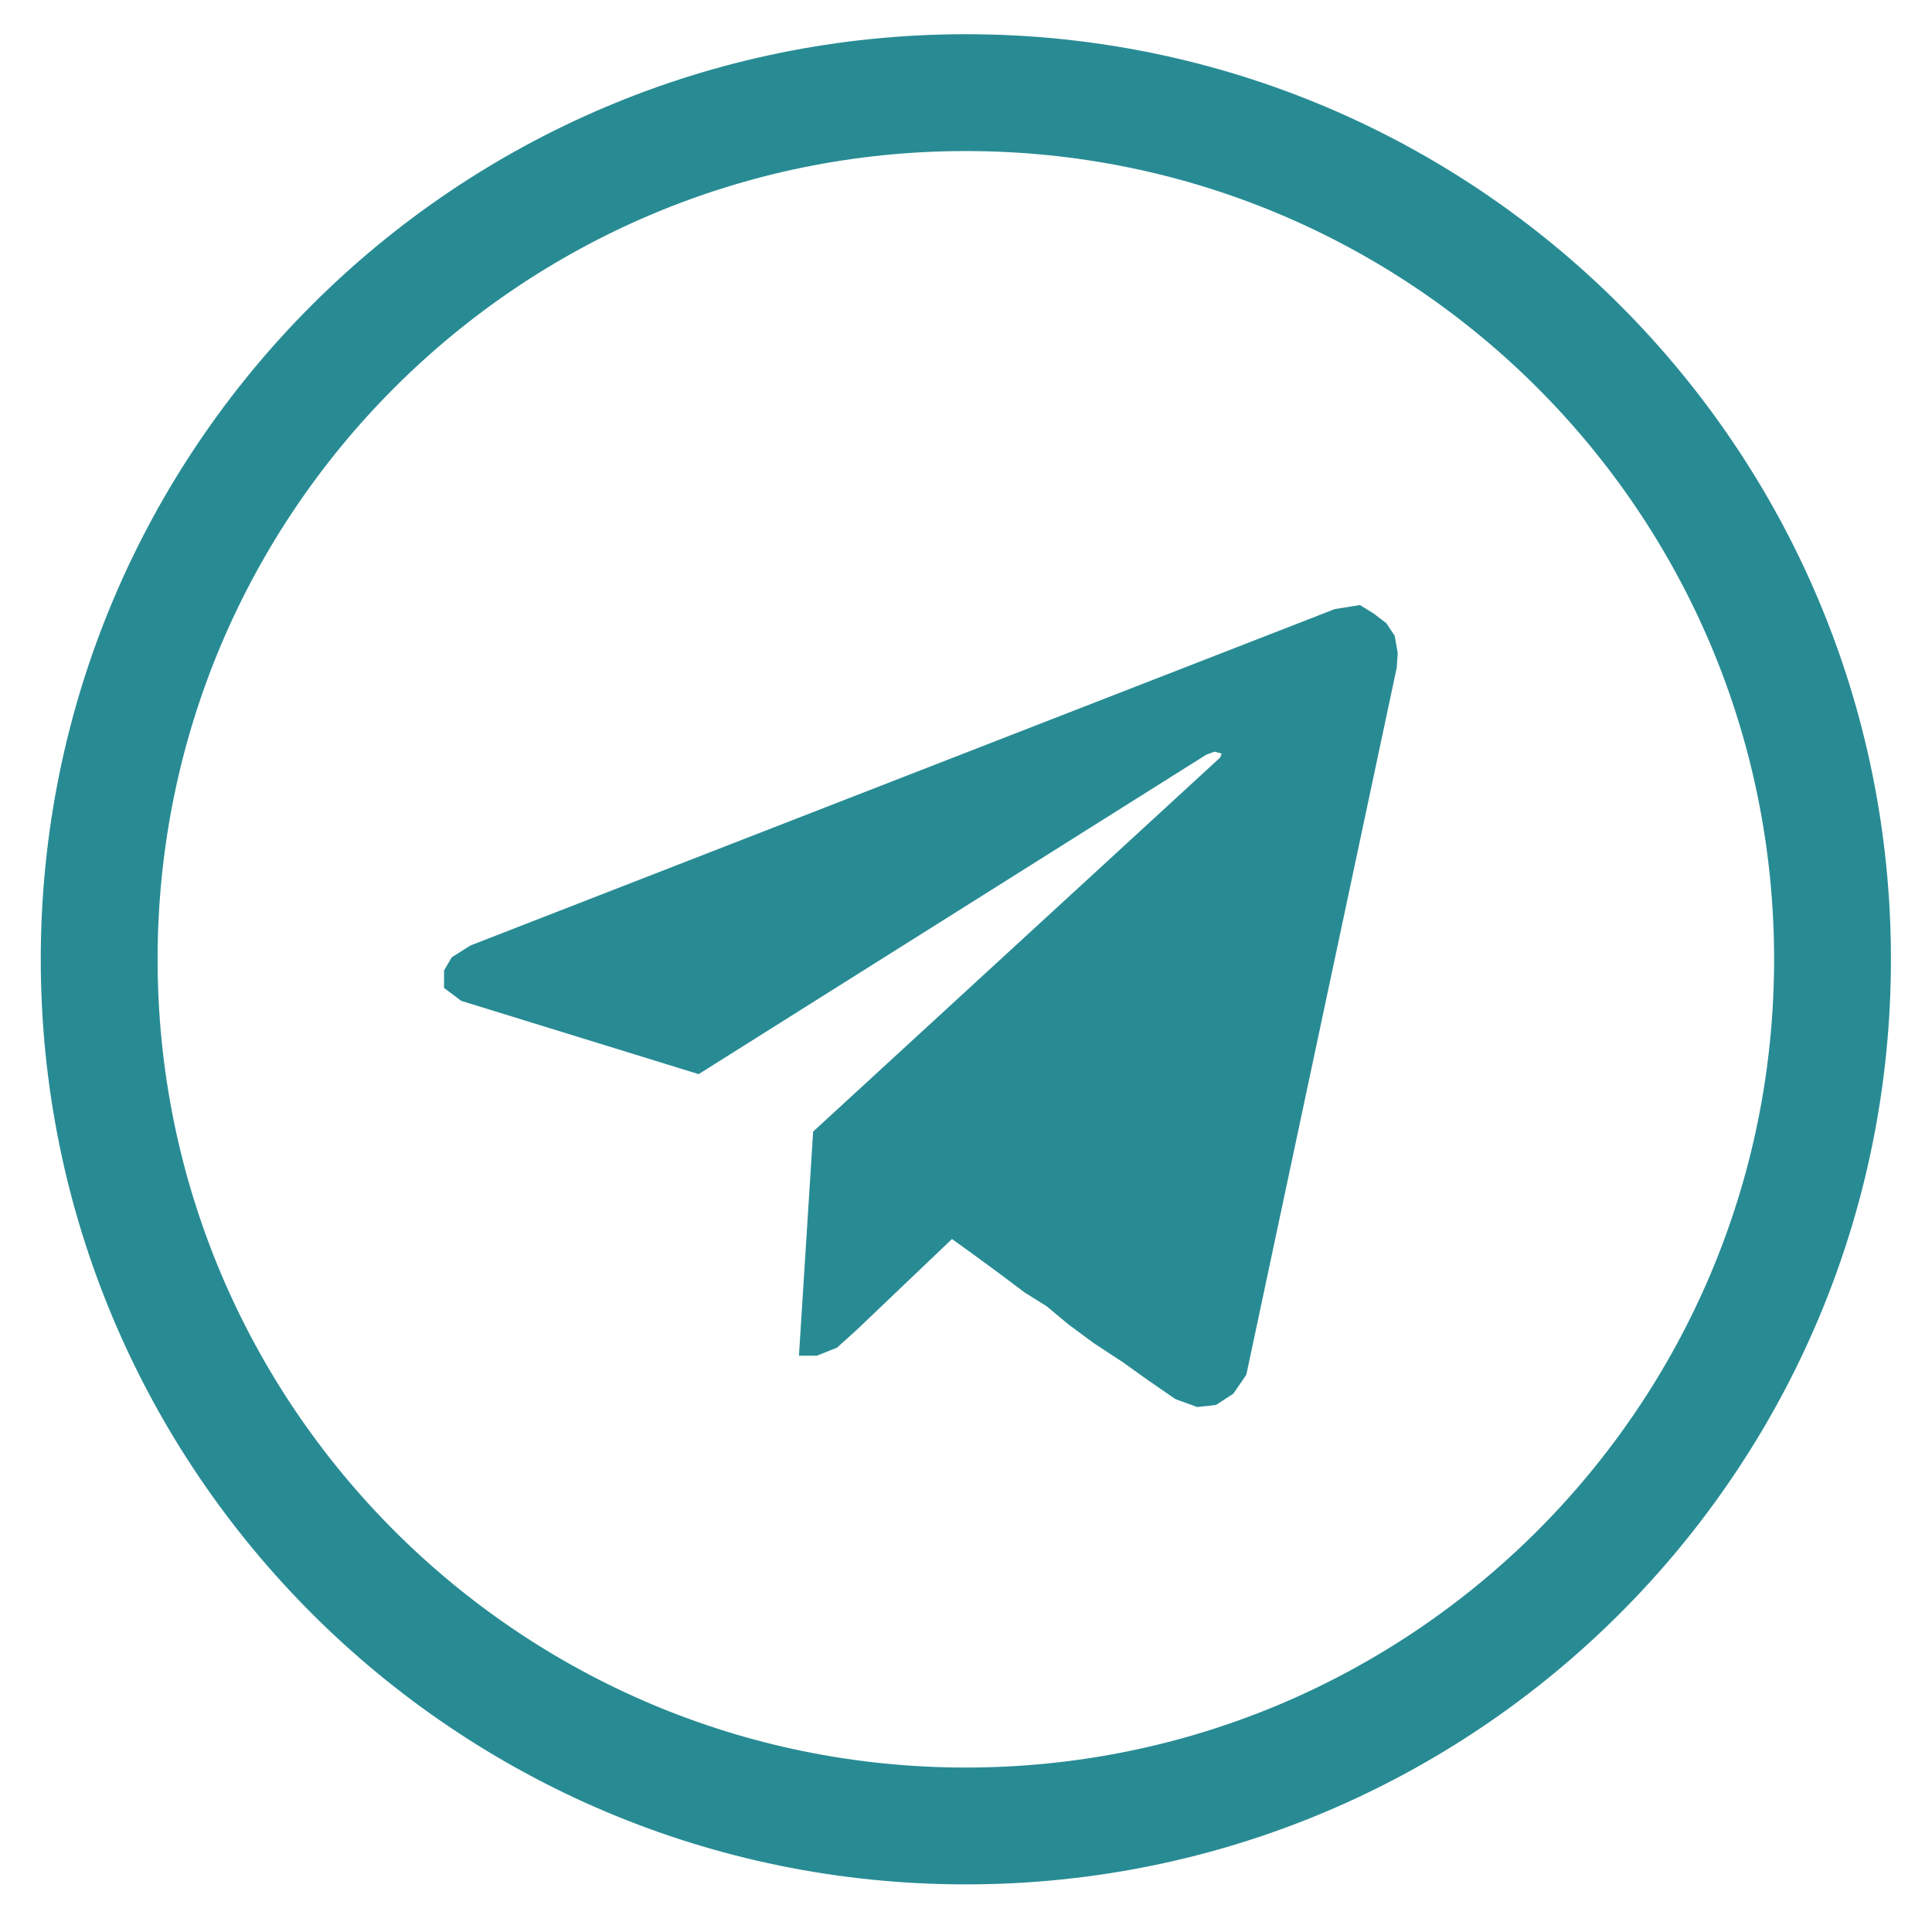 <?xml version="1.0" encoding="UTF-8"?> <!-- Creator: CorelDRAW 2019 (64-Bit) --> <svg xmlns="http://www.w3.org/2000/svg" xmlns:xlink="http://www.w3.org/1999/xlink" xmlns:xodm="http://www.corel.com/coreldraw/odm/2003" xml:space="preserve" width="140mm" height="140mm" style="shape-rendering:geometricPrecision; text-rendering:geometricPrecision; image-rendering:optimizeQuality; fill-rule:evenodd; clip-rule:evenodd" viewBox="0 0 14000 14000"> <defs> <style type="text/css"> <![CDATA[ .str1 {stroke:#288B94;stroke-width:70.56;stroke-miterlimit:22.926} .str0 {stroke:#288B94;stroke-width:846.67;stroke-miterlimit:22.926} .fil0 {fill:none} .fil1 {fill:#288B94} ]]> </style> </defs> <g id="Слой_x0020_1">  <path class="fil0 str0" d="M6998.93 671.22c3468.46,0 6280.2,2811.74 6280.2,6280.2 0,3468.46 -2811.74,6280.2 -6280.2,6280.2 -3468.46,0 -6280.2,-2811.74 -6280.2,-6280.2 0,-3468.46 2811.74,-6280.2 6280.2,-6280.2z"></path> <polygon class="fil1 str1" points="3425.55,6882.68 9681.61,4447.92 9847.46,4421.38 9933.71,4474.46 10019.95,4540.8 10073.03,4620.42 10092.92,4733.2 10086.3,4832.71 8998.28,9947.68 8912.04,10073.73 8799.26,10146.71 8679.84,10159.98 8533.89,10106.91 8341.5,9974.22 8155.74,9841.54 7943.44,9702.22 7764.32,9569.53 7605.1,9436.85 7445.88,9337.34 7260.12,9198.02 7061.09,9052.06 6895.24,8932.65 6178.74,9615.98 6046.06,9735.39 5913.37,9788.46 5827.13,9788.46 5926.64,8216.16 8872.23,5509.4 8898.77,5436.42 8799.26,5409.88 8726.28,5436.42 5057.56,7745.13 3359.21,7221.02 3253.06,7141.42 3253.06,7041.9 3299.5,6962.29 "></polygon> </g> </svg> 
